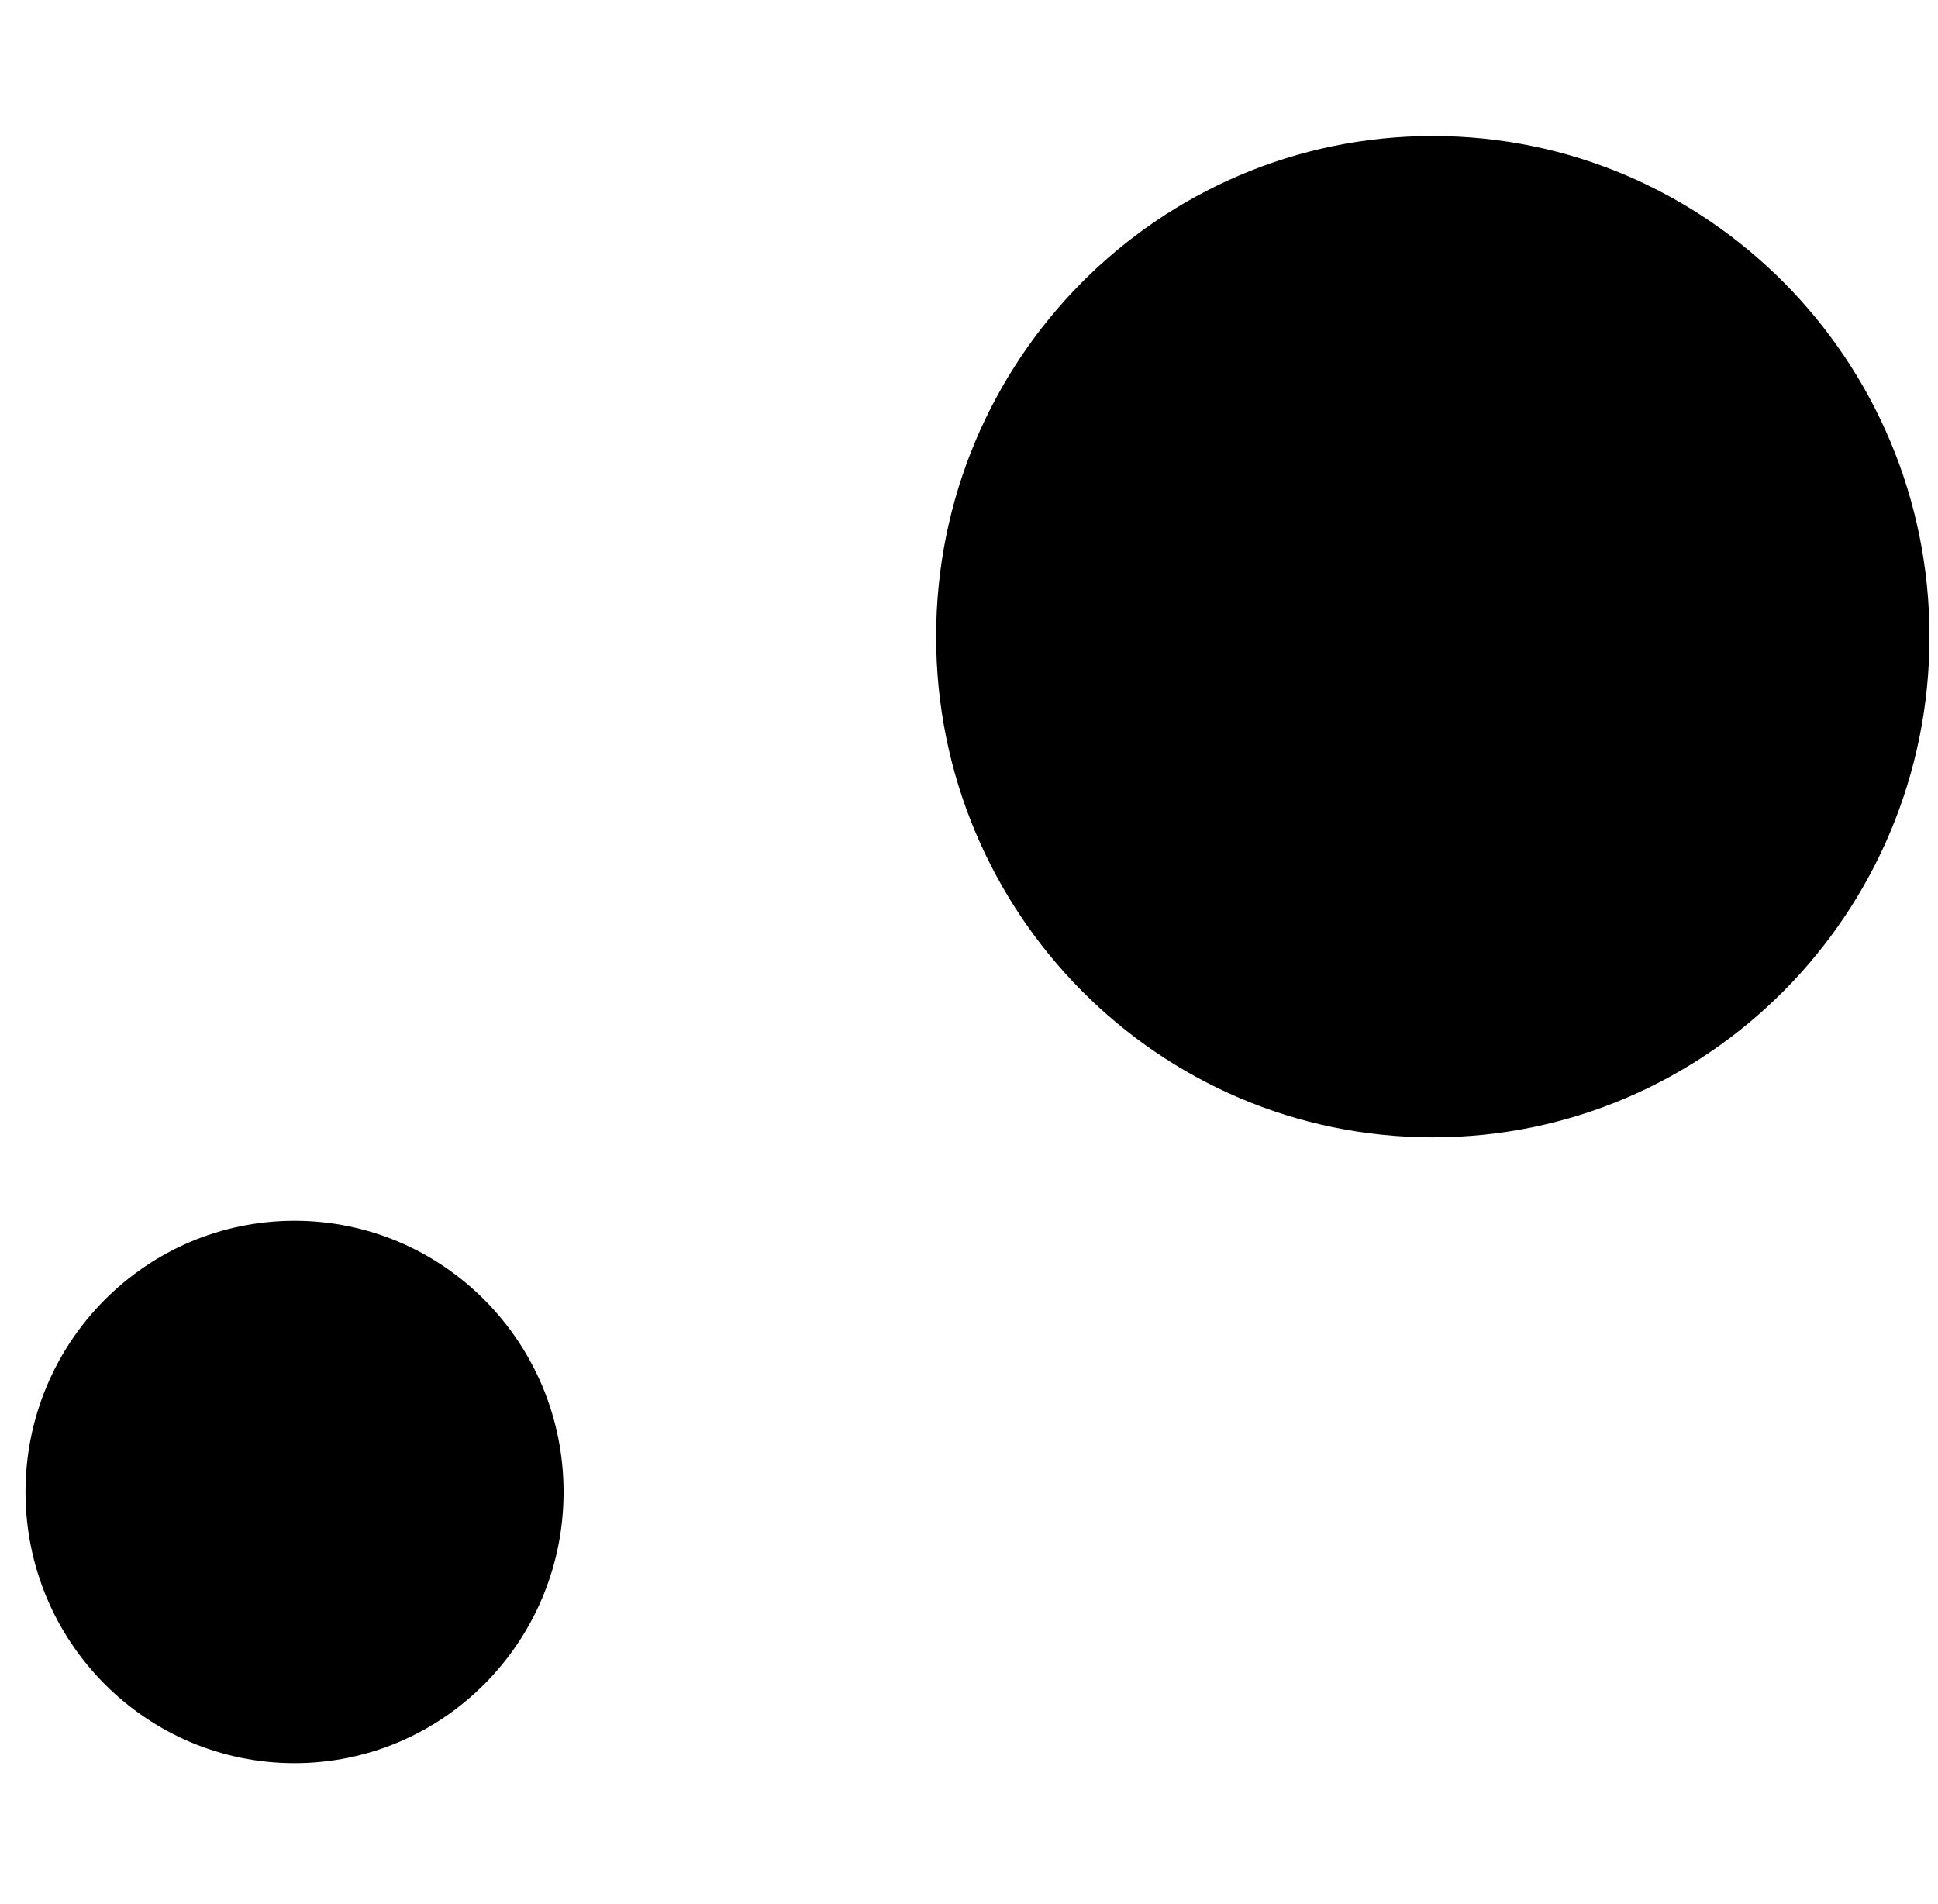 <svg xmlns="http://www.w3.org/2000/svg" fill="none" viewBox="0 0 57 56" height="56" width="57">
<g clip-path="url(#clip0_746_26399)">
<path fill="black" d="M56.75 18.724C56.75 26.857 50.209 33.449 42.141 33.449C34.073 33.449 27.533 26.857 27.533 18.724C27.533 10.592 34.073 4 42.141 4C50.209 4 56.75 10.592 56.75 18.724Z"></path>
<path fill="black" d="M16.576 43.879C16.576 48.284 13.033 51.855 8.663 51.855C4.293 51.855 0.75 48.284 0.75 43.879C0.75 39.474 4.293 35.903 8.663 35.903C13.033 35.903 16.576 39.474 16.576 43.879Z"></path>
</g>
<defs>
<clipPath id="clip0_746_26399">
<rect transform="translate(0.75)" fill="white" height="56" width="56"></rect>
</clipPath>
</defs>
</svg>
